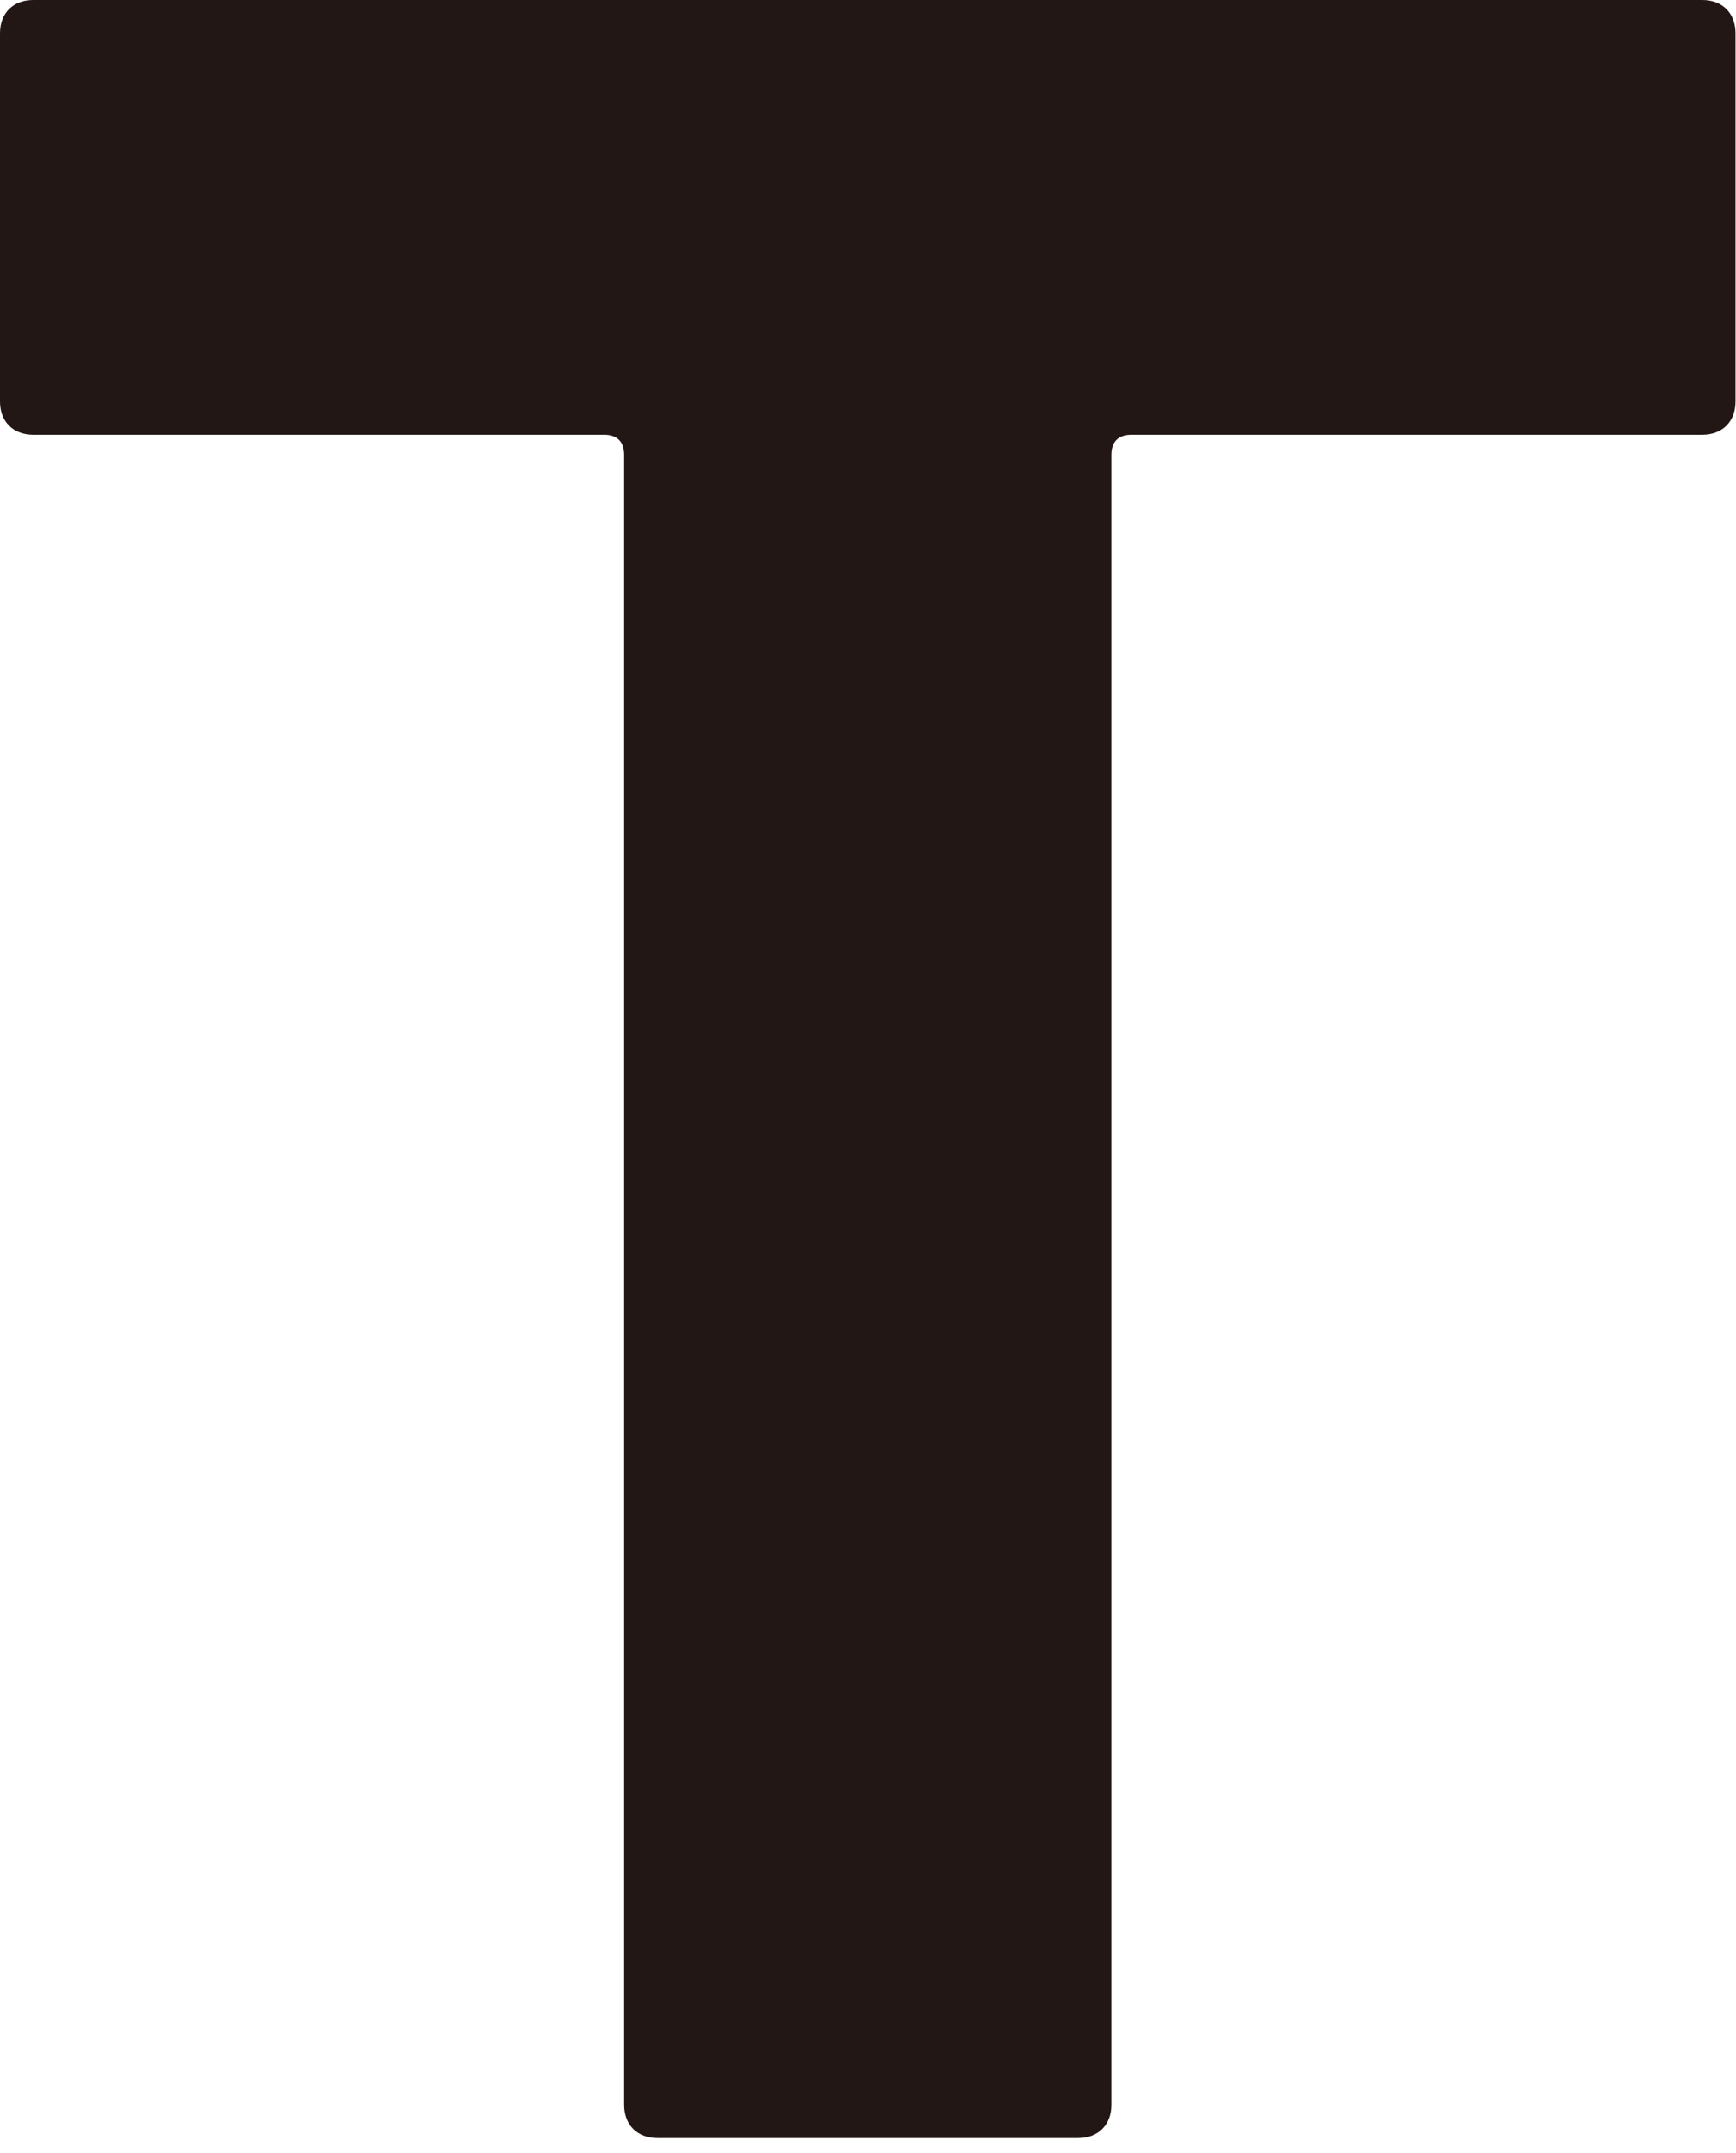 <?xml version="1.0" encoding="utf-8"?>
<svg xmlns="http://www.w3.org/2000/svg" fill="none" height="100%" overflow="visible" preserveAspectRatio="none" style="display: block;" viewBox="0 0 25 31" width="100%">
<path d="M9.467 30.785C9.178 30.785 8.988 30.596 8.988 30.306V6.549C8.988 6.36 8.888 6.26 8.699 6.26H0.479C0.189 6.26 0 6.07 0 5.781V0.479C0 0.189 0.189 0 0.479 0H24.515C24.804 0 24.993 0.189 24.993 0.479V5.781C24.993 6.07 24.804 6.26 24.515 6.26H16.295C16.105 6.26 16.005 6.36 16.005 6.549V30.306C16.005 30.596 15.816 30.785 15.526 30.785H9.456H9.467Z" fill="#221714" id="Vector"/>
</svg>